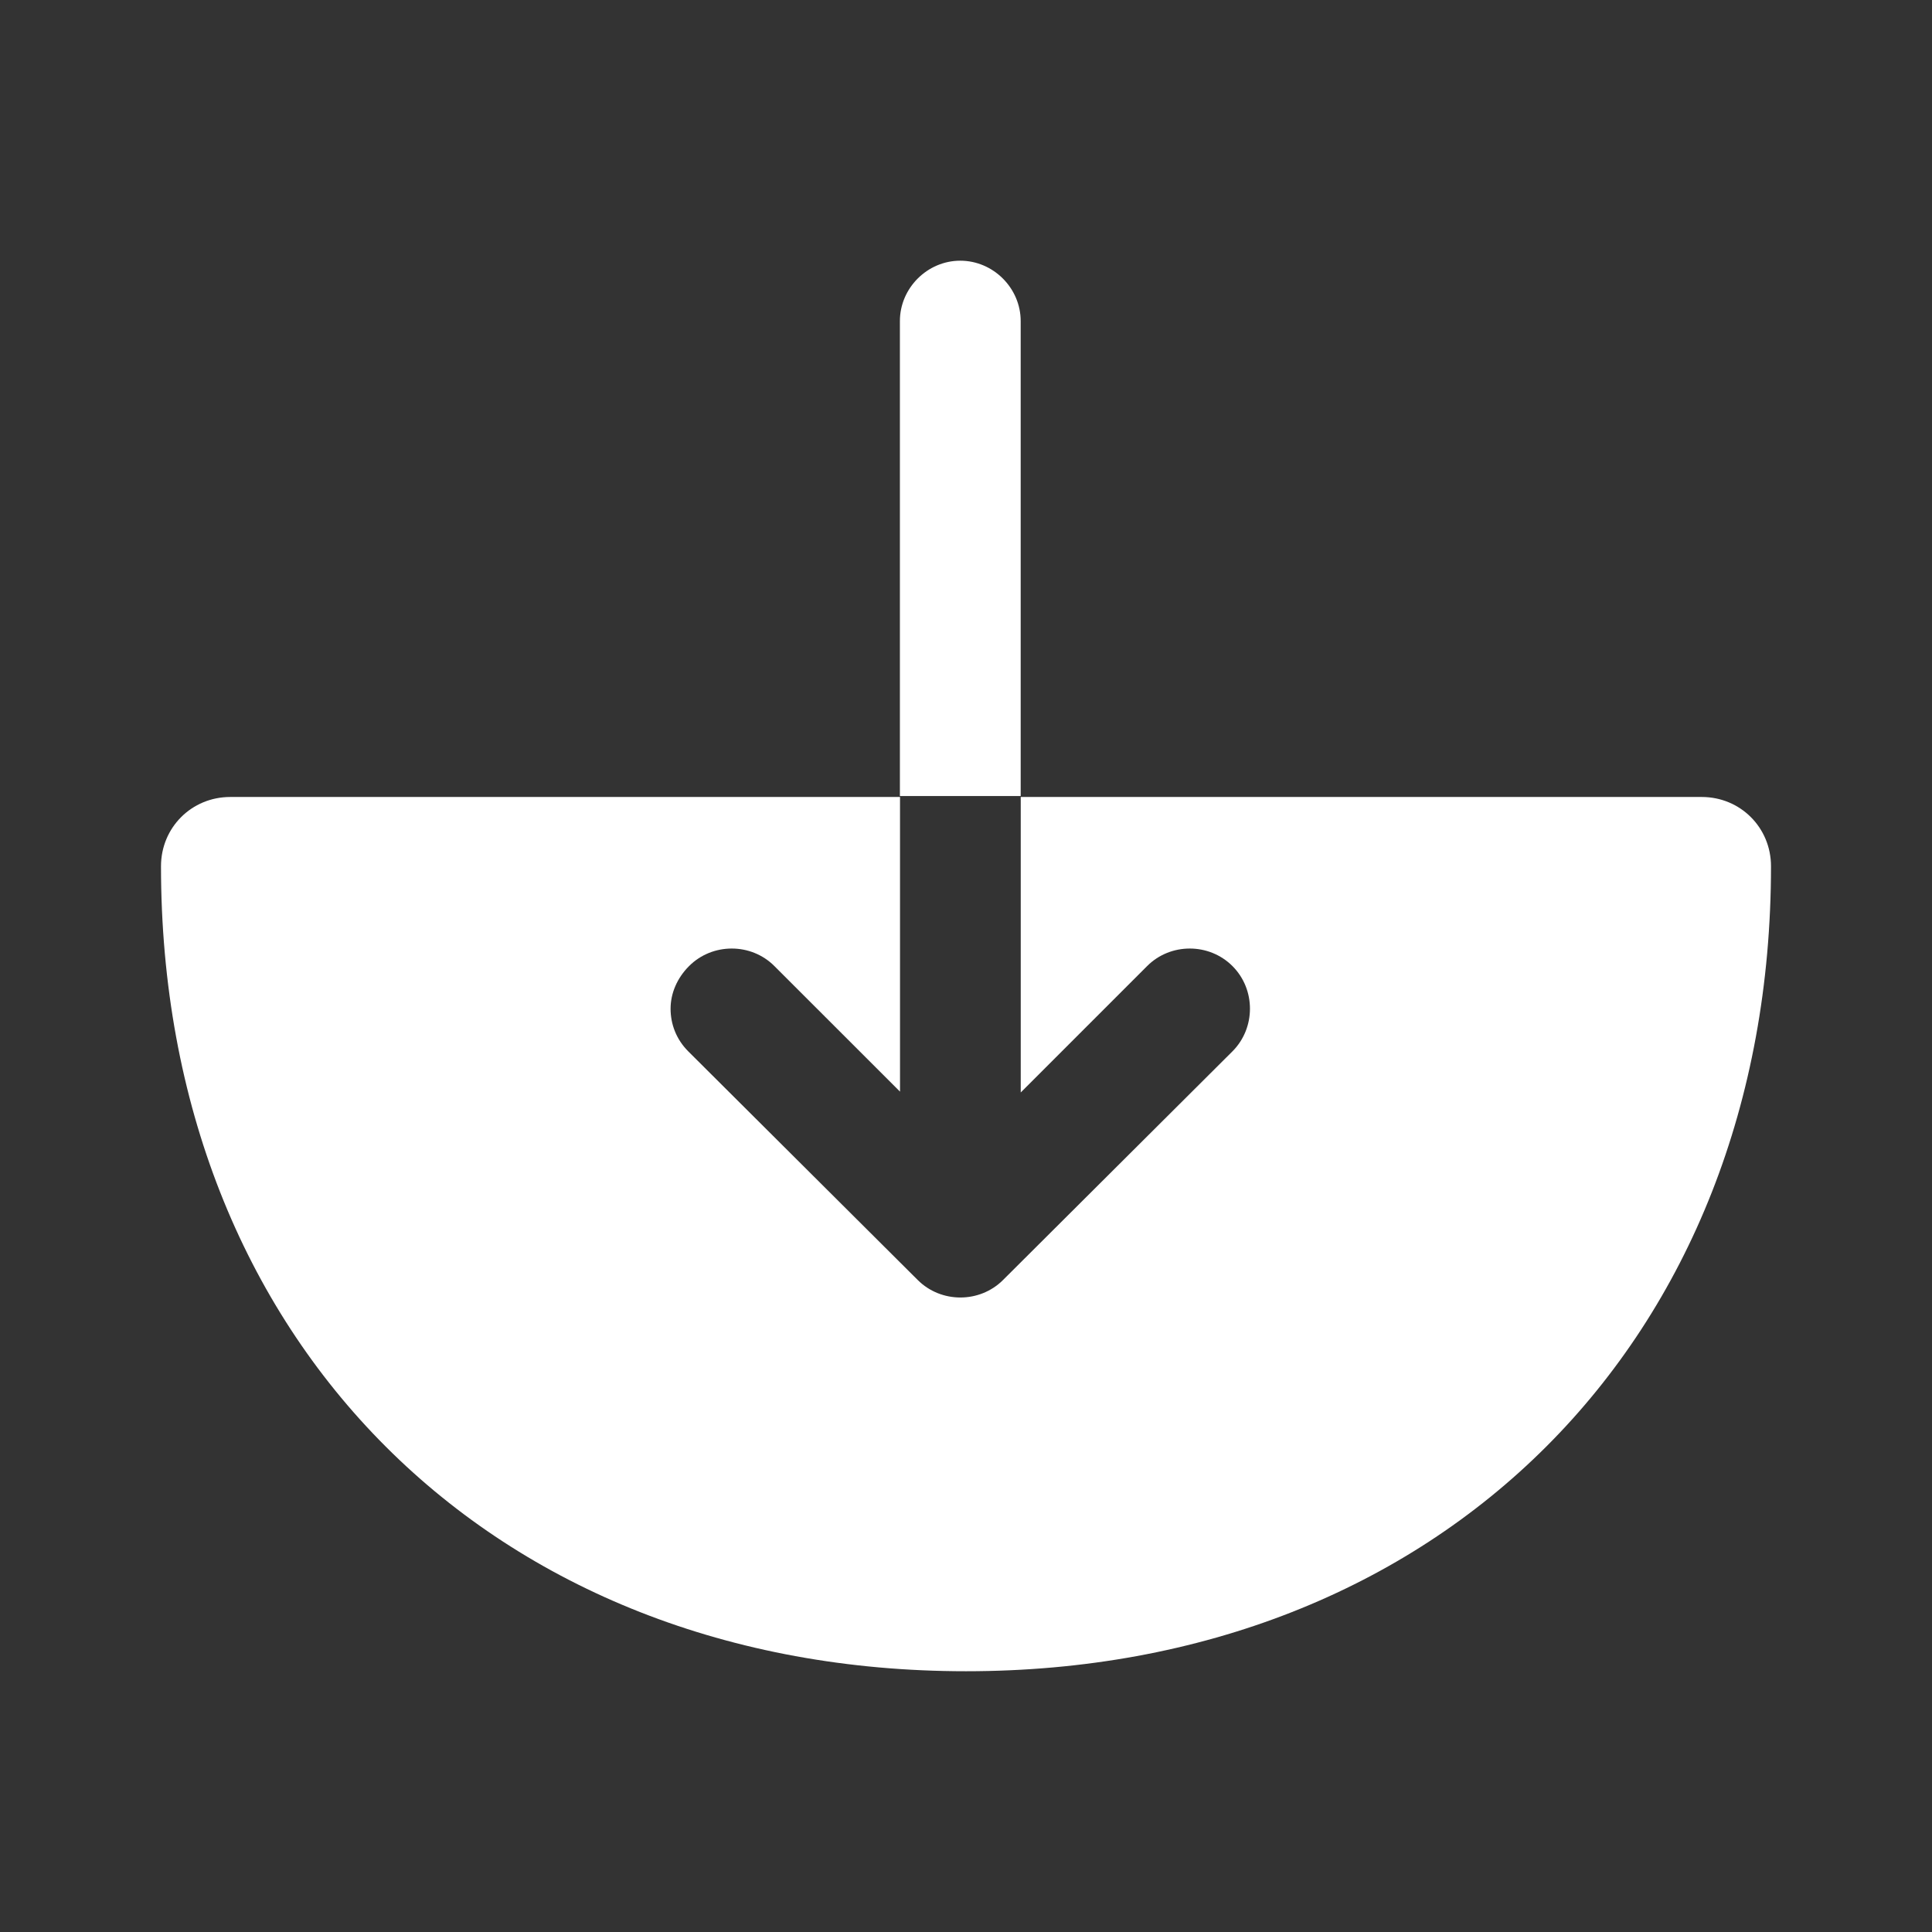 <svg width="33" height="33" viewBox="0 0 33 33" fill="none" xmlns="http://www.w3.org/2000/svg">
<rect x="0" y="0" width="33" height="33" fill="#333333" stroke="none"/>
<path d="M29.067 13.613H17.435V18.66L19.594 16.501C19.992 16.102 20.652 16.102 21.051 16.501C21.45 16.899 21.45 17.559 21.051 17.958L17.133 21.863C16.734 22.262 16.074 22.262 15.675 21.863L11.756 17.958C11.55 17.752 11.454 17.491 11.454 17.23C11.454 16.968 11.564 16.707 11.77 16.501C12.169 16.102 12.829 16.102 13.227 16.501L15.373 18.646V13.613H3.933C3.272 13.613 2.75 14.136 2.75 14.796C2.75 22.895 8.401 28.546 16.5 28.546C24.599 28.546 30.25 22.895 30.25 14.796C30.25 14.136 29.727 13.613 29.067 13.613Z" fill="white"/>
<path d="M17.434 5.484C17.434 4.921 16.966 4.453 16.402 4.453C15.839 4.453 15.371 4.921 15.371 5.484V13.597H17.434V5.484Z" fill="white"/>
</svg>
